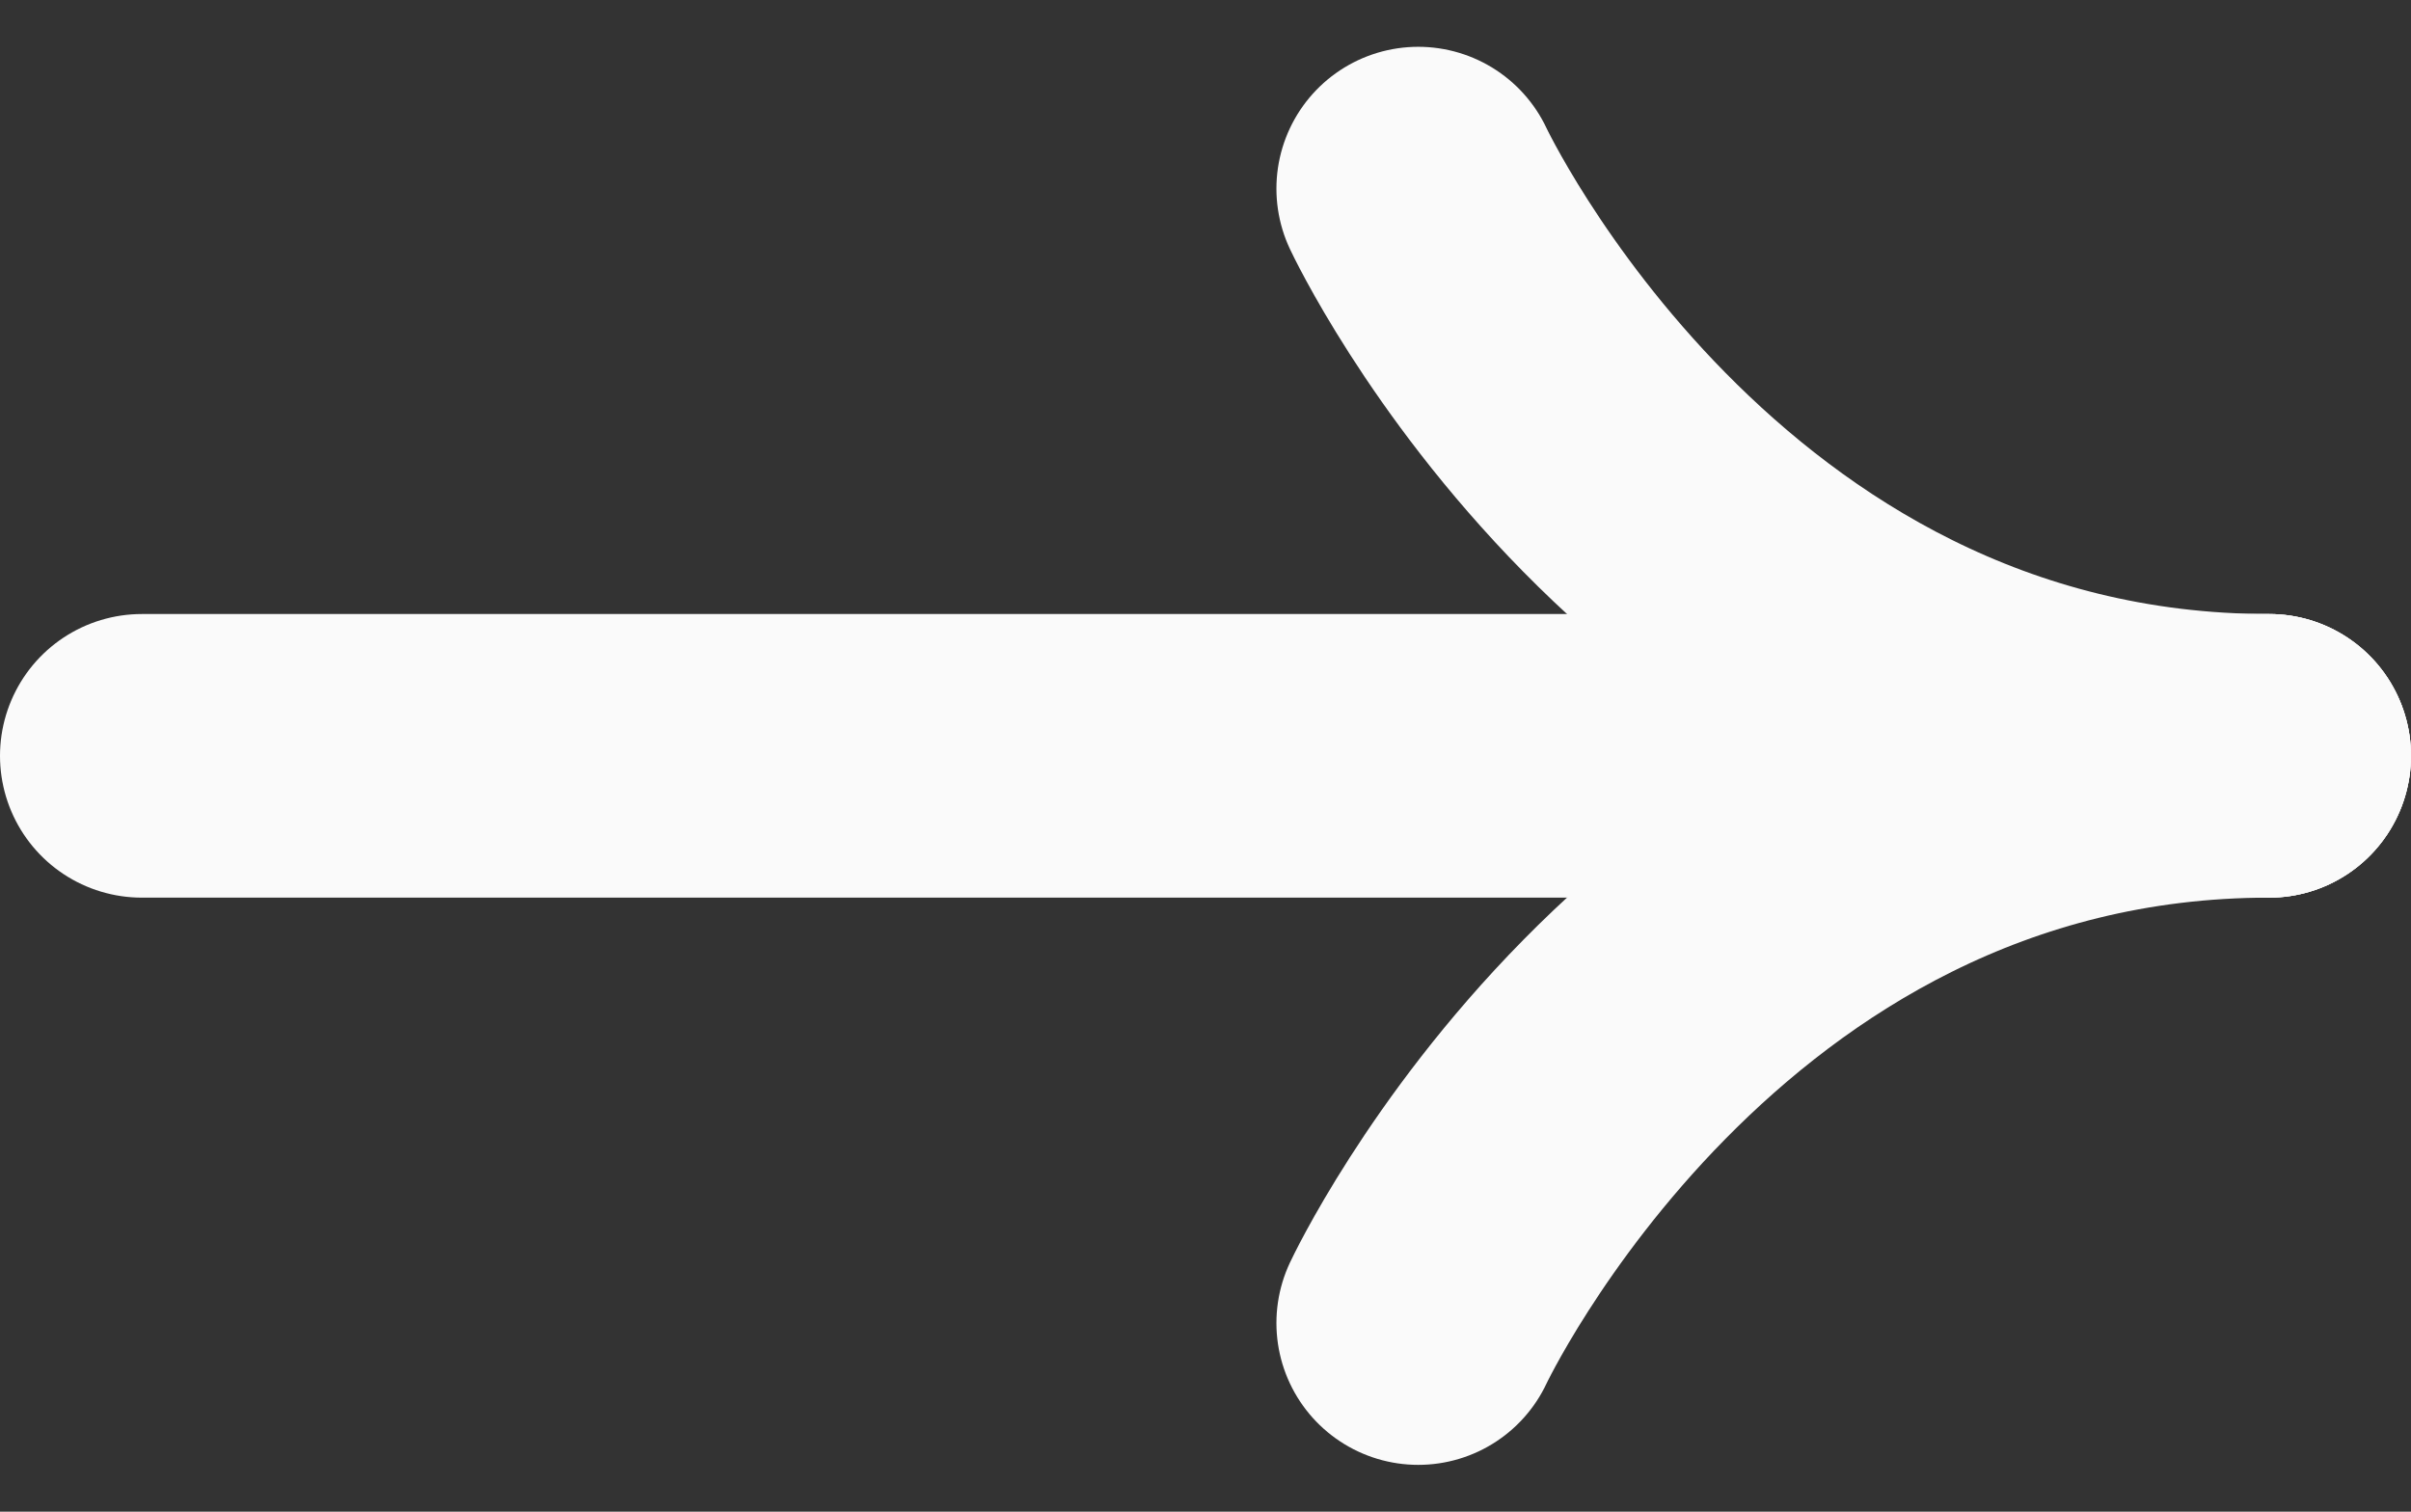 <svg xmlns="http://www.w3.org/2000/svg" width="17" height="10.66"><rect width="100%" height="100%" fill="#333333" stroke="none"/><g fill="none" stroke="#fafafa" stroke-linecap="round" stroke-miterlimit="10" stroke-width="2"><path data-name="線 5" d="M1 5.33h15"/><path data-name="パス 46" d="M10 1.33s1.875 4 6 4"/><path data-name="パス 48" d="M10 9.33s1.875-4 6-4"/></g></svg>